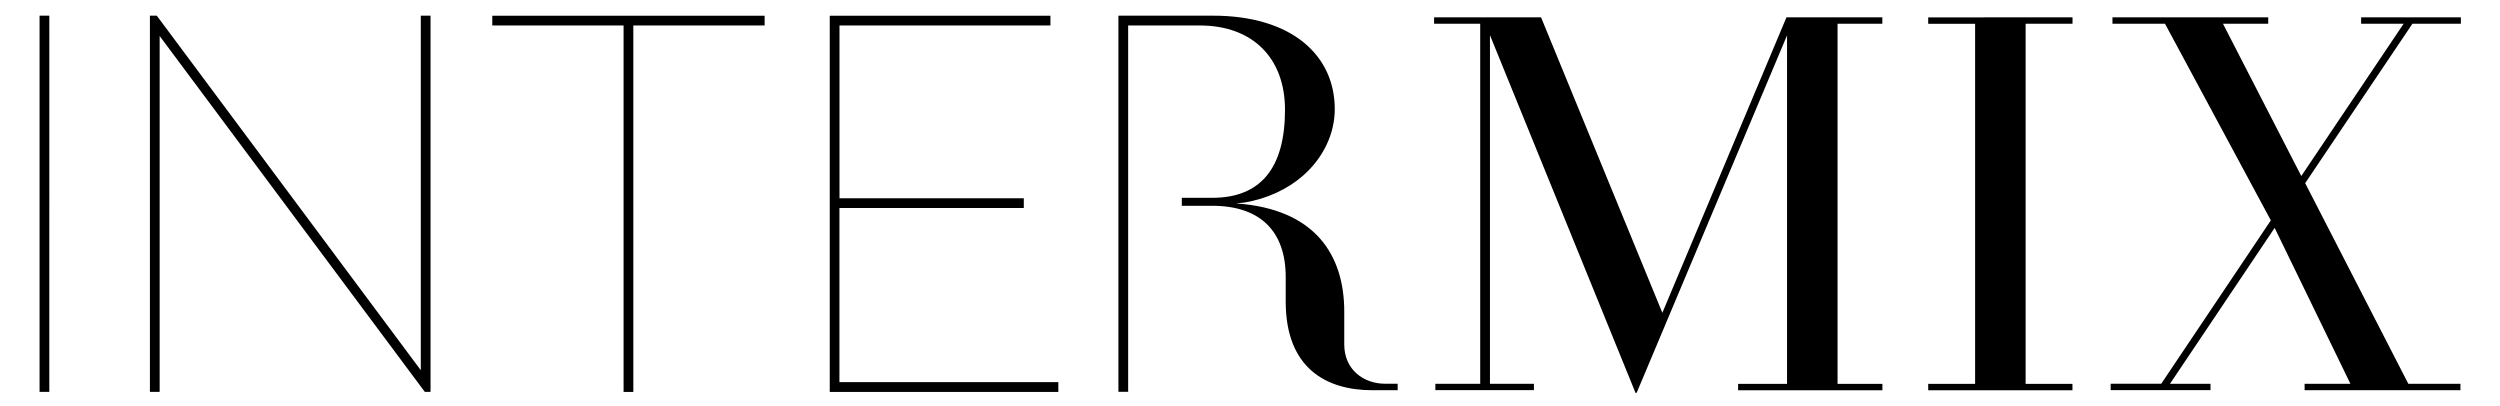 <svg xmlns="http://www.w3.org/2000/svg" viewBox="1656 78 3924.1 637"><path d="M2322.8 693.1l-416.2-558.6v558.6h-15.3V102.6h10.8l414.4 556.5V102.6h15.3v590.5h-9zm327.3 0V118h206.1v-15.3h-427.5V118h206.1v575.2h15.3v-.1zm667.1 0v-15.3h-343.6V404.5H3263v-15.3h-289.3V118h331.1v-15.3h-346.4v590.5h358.8zm2201.5-577.8v-10.1h-156.6v10.1h66.7l-160.6 239-122.9-239h71v-10.1h-244.5v10.1h82.5l166.1 308.6-172 256.4H4969v10.1h156.7v-10h-63.6l164.3-244.7 118.9 244.7h-71.9v10.1H5518v-10.1h-81.8l-161.9-314.9 168.3-250.2h76.1zm-836.1-10v10.1h73.6v565.1h-73.6v10.1H4909v-10.1h-73.5V115.3h73.6v-10.1c0 .1-226.5.1-226.5.1zm-72 10v-10.1h-150.5L4265.3 569l-190.4-463.8H3907v10.1h72.4v565.1H3909v10h154.7v-10h-69V133.2l228.5 561.5h1.7L4461 133.5v547h-76.8v10.1h226.5v-10.1h-70.4V115.3h70.3zM1718.1 693.1h15.3V102.6h-15.3v590.5zm2111.7-12.8c-33.3 0-63.8-22-63.8-61.6v-51.5c0-89.4-46.1-161.5-170-169.9l13.5-1.4c35.4-6.1 67.1-20.6 91.9-42.3 31.6-27.7 49.7-65.7 49.7-104.2 0-42-16.5-78-47.8-104-33.6-27.9-83.1-42.8-143-42.8h-148.8V693h15.3V118h112.6c82.4 0 133.6 50.7 133.6 132.3 0 91.7-38.4 138.2-114.2 138.2H3511V401h47.7c75.3 0 115.4 39.9 115.4 111.8v38.6c0 105.4 64.6 139.1 135.9 139.1h39.8v-10.2h-20z"/></svg>